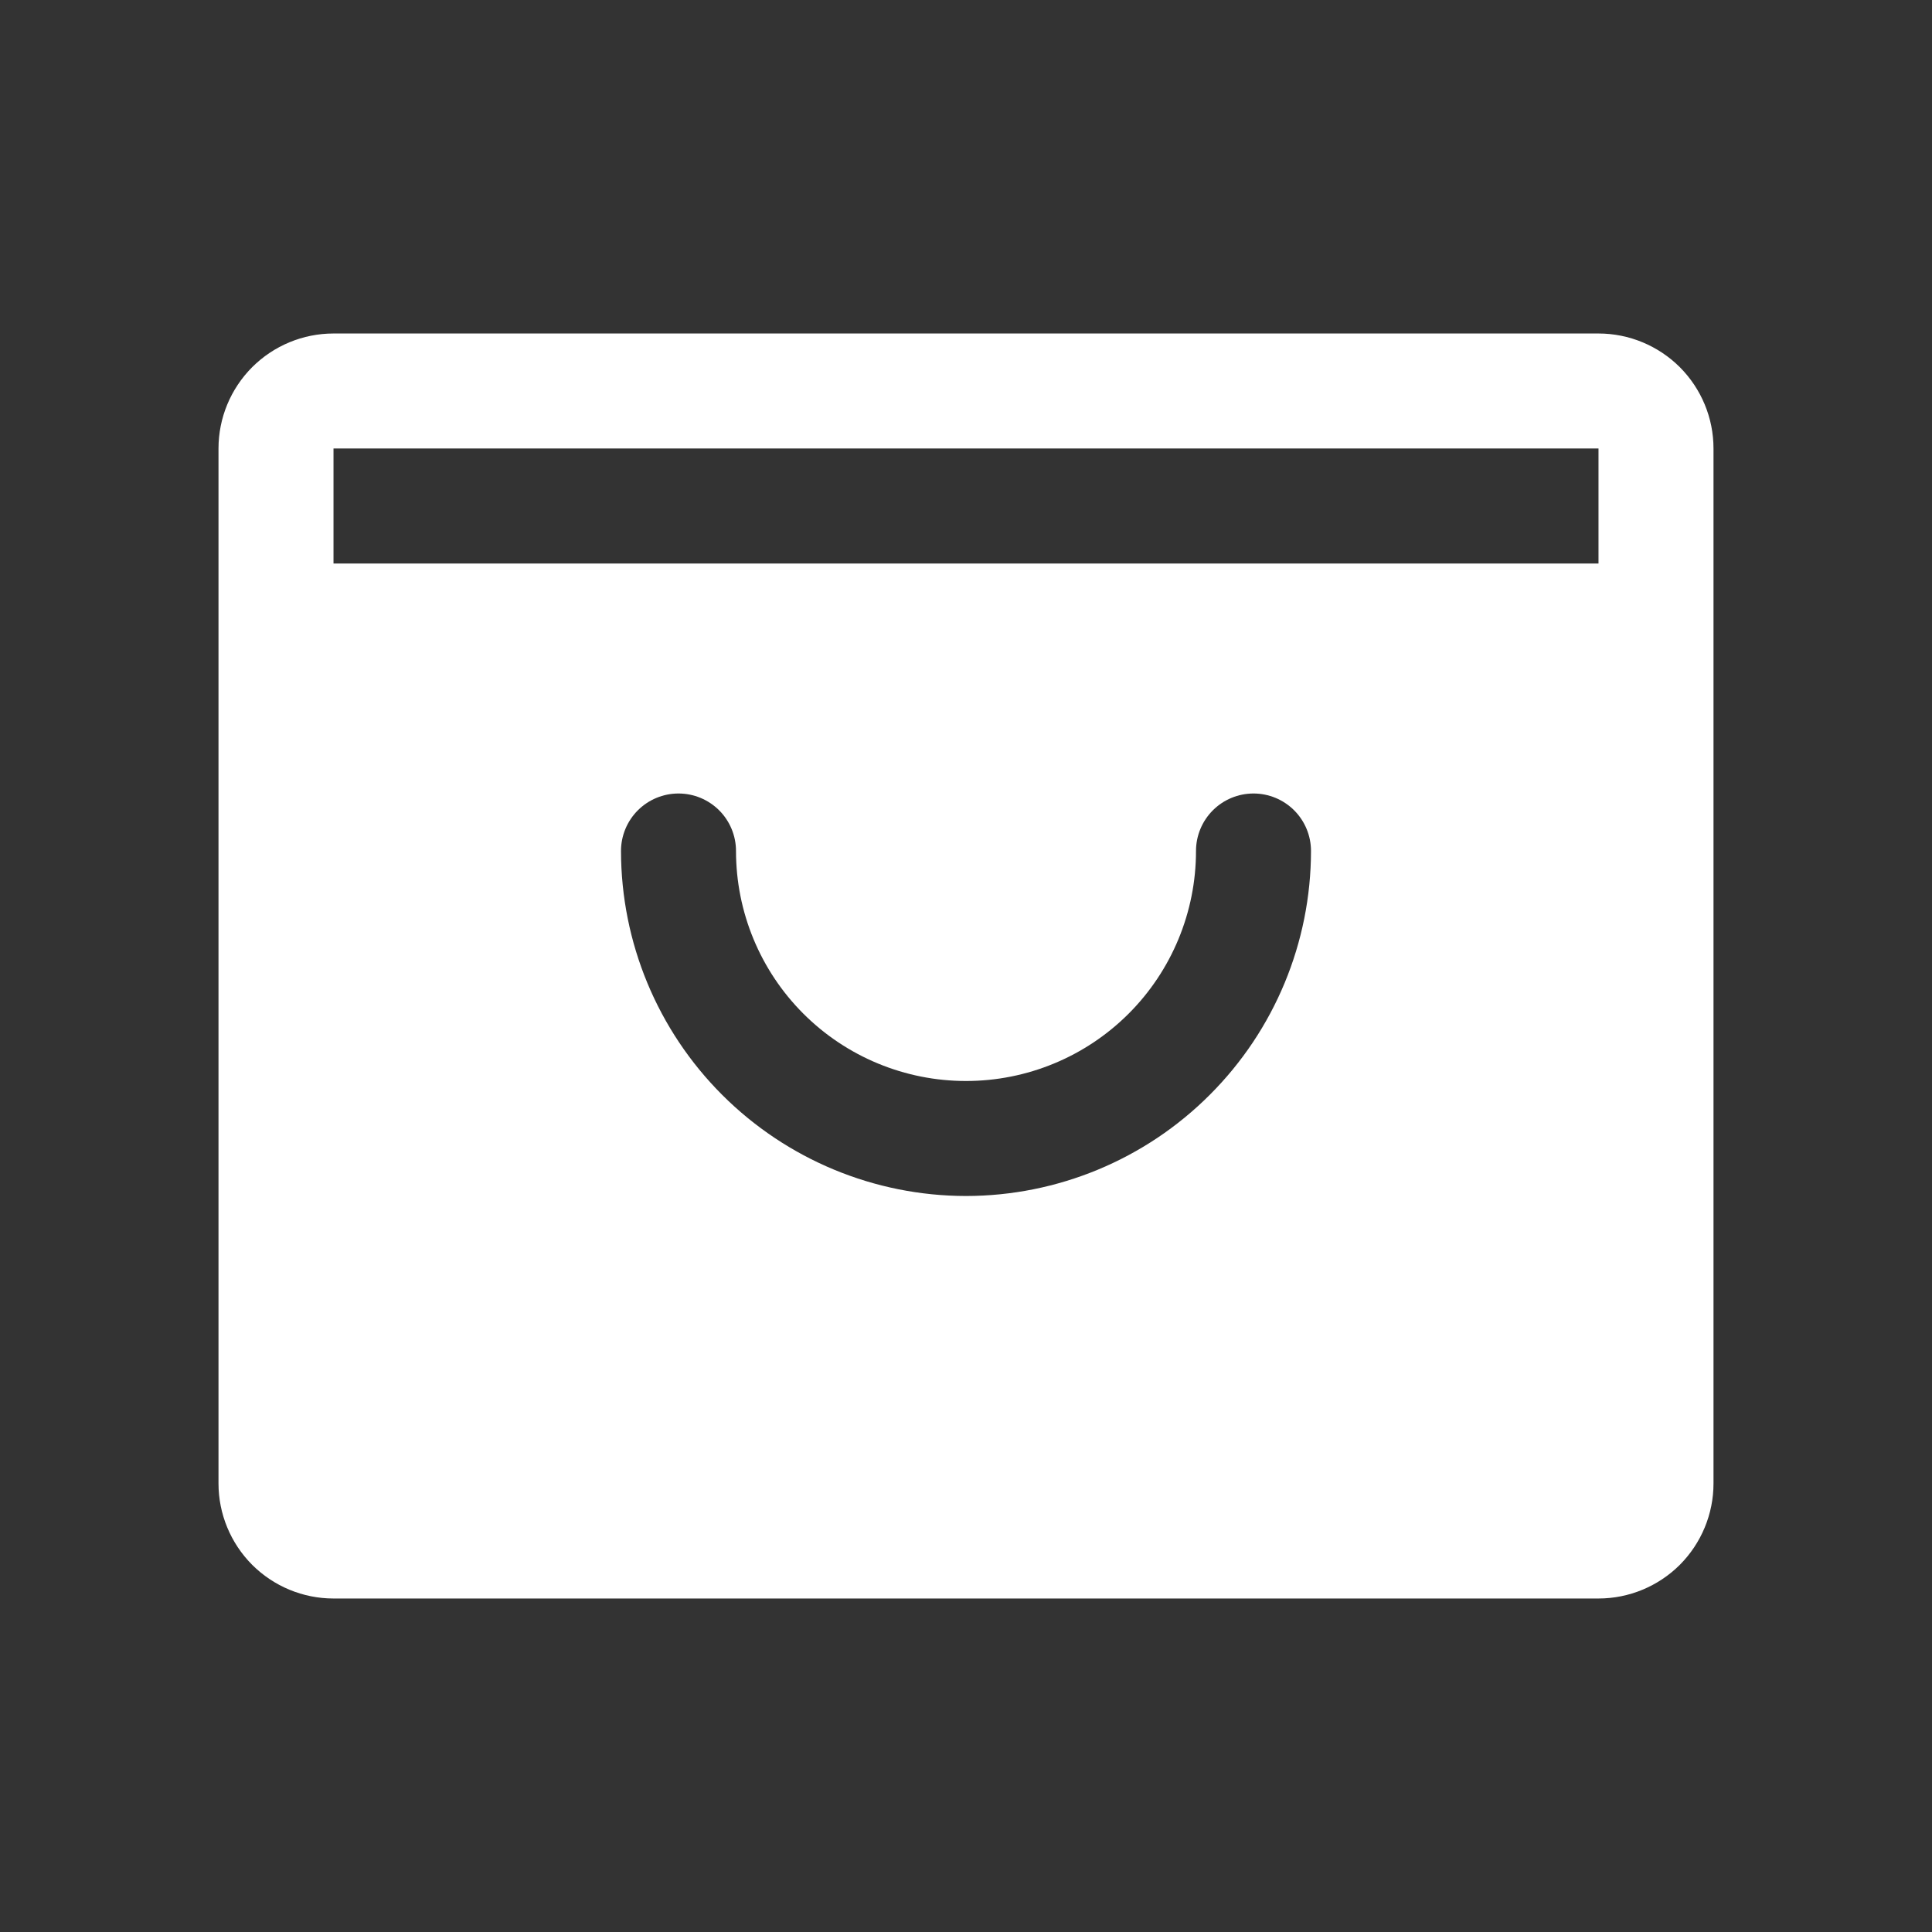 <svg width="21" height="21" viewBox="0 0 21 21" fill="none" xmlns="http://www.w3.org/2000/svg">
<rect x="0" y="0" width="21" height="21" fill="#333333" stroke="none"/>
<path d="M17.375 3.625H3.625C3.293 3.625 2.976 3.757 2.741 3.991C2.507 4.226 2.375 4.543 2.375 4.875V16.125C2.375 16.456 2.507 16.774 2.741 17.009C2.976 17.243 3.293 17.375 3.625 17.375H17.375C17.706 17.375 18.024 17.243 18.259 17.009C18.493 16.774 18.625 16.456 18.625 16.125V4.875C18.625 4.543 18.493 4.226 18.259 3.991C18.024 3.757 17.706 3.625 17.375 3.625ZM10.5 13C9.506 12.999 8.553 12.604 7.849 11.9C7.146 11.197 6.751 10.244 6.75 9.25C6.75 9.084 6.816 8.925 6.933 8.808C7.05 8.691 7.209 8.625 7.375 8.625C7.541 8.625 7.7 8.691 7.817 8.808C7.934 8.925 8 9.084 8 9.25C8 9.913 8.263 10.549 8.732 11.018C9.201 11.487 9.837 11.75 10.5 11.75C11.163 11.75 11.799 11.487 12.268 11.018C12.737 10.549 13 9.913 13 9.25C13 9.084 13.066 8.925 13.183 8.808C13.3 8.691 13.459 8.625 13.625 8.625C13.791 8.625 13.95 8.691 14.067 8.808C14.184 8.925 14.25 9.084 14.25 9.25C14.249 10.244 13.854 11.197 13.15 11.9C12.447 12.604 11.494 12.999 10.5 13ZM3.625 6.125V4.875H17.375V6.125H3.625Z" fill="white"/>
</svg>
